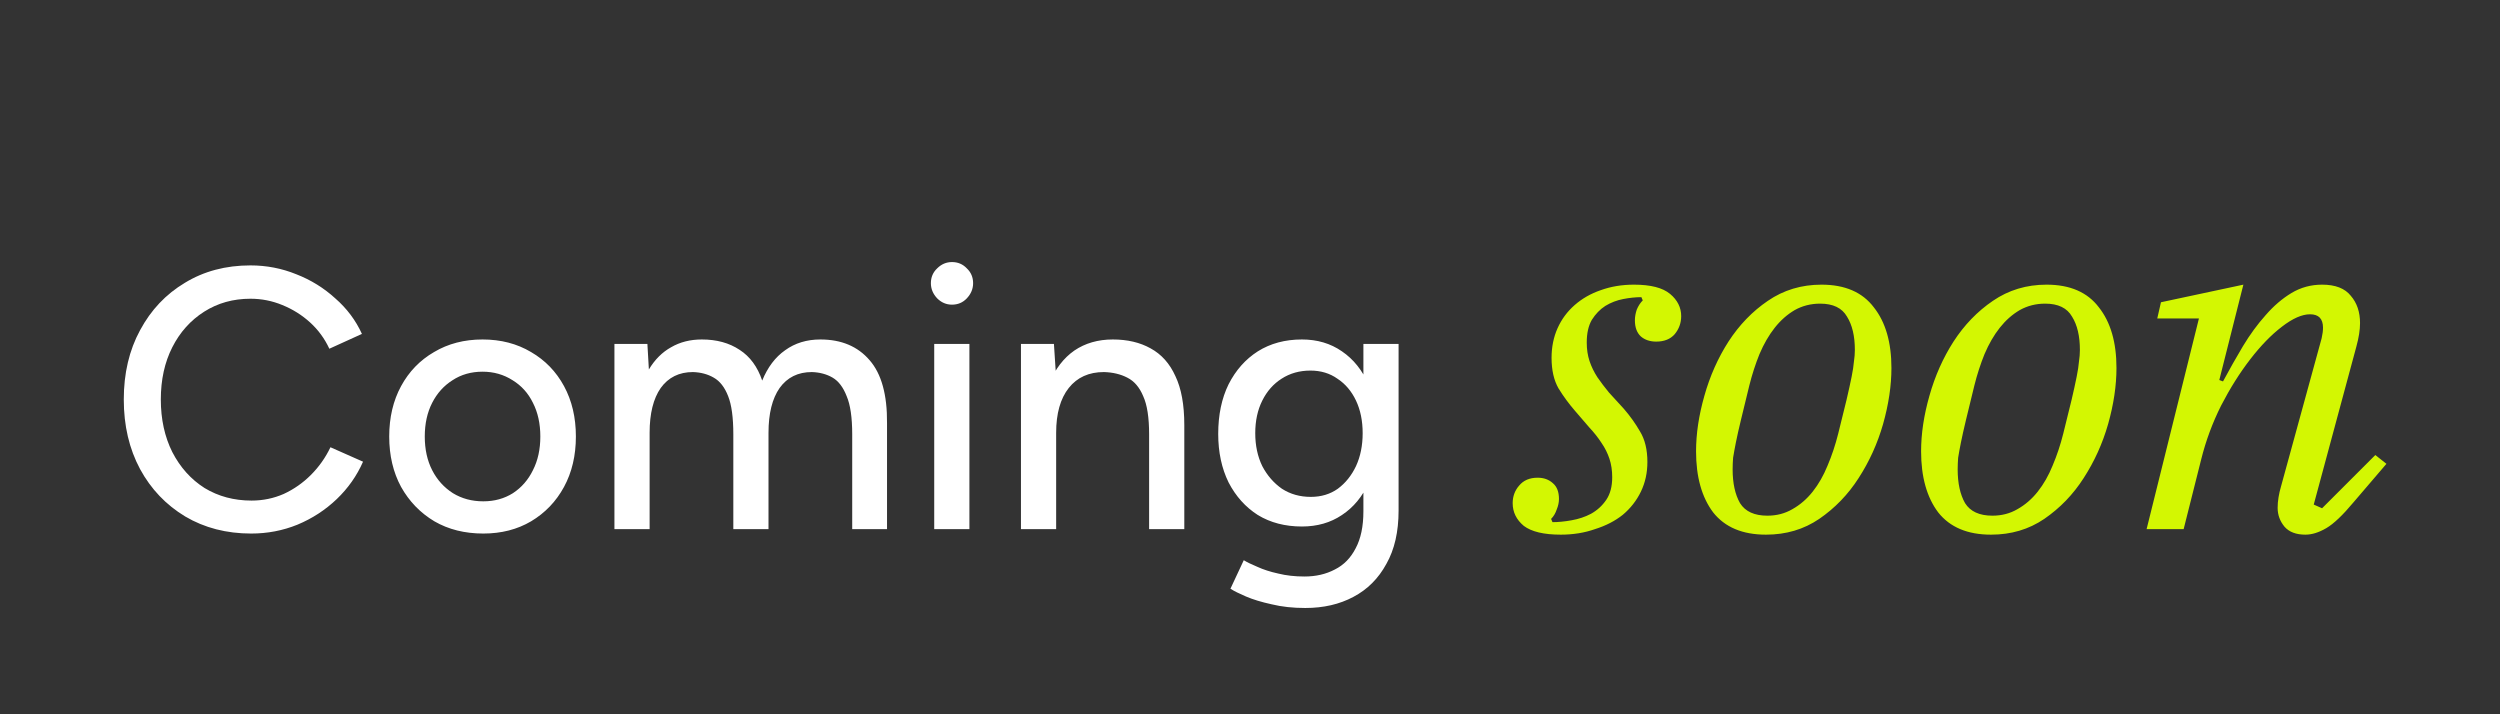 <svg width="189" height="54" viewBox="0 0 189 54" fill="none" xmlns="http://www.w3.org/2000/svg">
<rect x="0" y="0" width="189" height="54" fill="#333333" stroke="none"/>
<path d="M18.99 40.336C17.123 40.336 15.462 39.907 14.006 39.048C12.55 38.171 11.411 36.976 10.59 35.464C9.768 33.933 9.358 32.179 9.358 30.2C9.358 28.221 9.768 26.476 10.59 24.964C11.411 23.433 12.54 22.239 13.978 21.38C15.415 20.503 17.067 20.064 18.934 20.064C20.147 20.064 21.304 20.288 22.406 20.736C23.507 21.165 24.487 21.772 25.346 22.556C26.223 23.321 26.895 24.217 27.362 25.244L24.898 26.364C24.543 25.599 24.058 24.936 23.442 24.376C22.826 23.816 22.126 23.377 21.342 23.06C20.576 22.743 19.774 22.584 18.934 22.584C17.627 22.584 16.46 22.911 15.434 23.564C14.407 24.217 13.604 25.113 13.026 26.252C12.447 27.391 12.158 28.707 12.158 30.2C12.158 31.693 12.447 33.019 13.026 34.176C13.623 35.333 14.435 36.239 15.462 36.892C16.507 37.527 17.692 37.844 19.018 37.844C19.876 37.844 20.688 37.676 21.454 37.34C22.219 36.985 22.9 36.509 23.498 35.912C24.114 35.296 24.608 34.596 24.982 33.812L27.446 34.904C26.979 35.968 26.316 36.911 25.458 37.732C24.599 38.553 23.61 39.197 22.49 39.664C21.388 40.112 20.222 40.336 18.99 40.336ZM36.537 40.336C35.137 40.336 33.905 40.028 32.841 39.412C31.777 38.777 30.937 37.909 30.321 36.808C29.724 35.707 29.425 34.437 29.425 33C29.425 31.563 29.724 30.293 30.321 29.192C30.918 28.091 31.749 27.232 32.813 26.616C33.877 25.981 35.099 25.664 36.481 25.664C37.862 25.664 39.085 25.981 40.149 26.616C41.213 27.232 42.044 28.091 42.641 29.192C43.238 30.293 43.537 31.563 43.537 33C43.537 34.437 43.238 35.707 42.641 36.808C42.044 37.909 41.213 38.777 40.149 39.412C39.103 40.028 37.9 40.336 36.537 40.336ZM36.537 37.9C37.377 37.9 38.123 37.695 38.777 37.284C39.43 36.855 39.934 36.276 40.289 35.548C40.662 34.82 40.849 33.971 40.849 33C40.849 32.029 40.662 31.18 40.289 30.452C39.934 29.724 39.421 29.155 38.749 28.744C38.077 28.315 37.321 28.1 36.481 28.1C35.622 28.1 34.866 28.315 34.213 28.744C33.559 29.155 33.046 29.724 32.673 30.452C32.3 31.18 32.113 32.029 32.113 33C32.113 33.971 32.3 34.82 32.673 35.548C33.046 36.276 33.569 36.855 34.241 37.284C34.913 37.695 35.678 37.9 36.537 37.9ZM46.451 40V26H48.943L49.055 27.932C49.503 27.185 50.063 26.625 50.735 26.252C51.407 25.86 52.182 25.664 53.059 25.664C54.179 25.664 55.131 25.925 55.915 26.448C56.699 26.952 57.268 27.727 57.623 28.772C58.034 27.764 58.612 26.999 59.359 26.476C60.106 25.935 60.992 25.664 62.019 25.664C63.606 25.664 64.847 26.187 65.743 27.232C66.639 28.259 67.078 29.845 67.059 31.992V40H64.427V32.832C64.427 31.563 64.287 30.601 64.007 29.948C63.746 29.276 63.391 28.809 62.943 28.548C62.495 28.287 61.972 28.147 61.375 28.128C60.33 28.128 59.518 28.529 58.939 29.332C58.379 30.135 58.099 31.264 58.099 32.72V40H55.439V32.832C55.439 31.563 55.308 30.601 55.047 29.948C54.786 29.276 54.422 28.809 53.955 28.548C53.507 28.287 52.984 28.147 52.387 28.128C51.342 28.128 50.53 28.529 49.951 29.332C49.391 30.135 49.111 31.264 49.111 32.72V40H46.451ZM70.627 40V26H73.287V40H70.627ZM71.971 23.032C71.541 23.032 71.168 22.873 70.851 22.556C70.534 22.22 70.375 21.837 70.375 21.408C70.375 20.96 70.534 20.587 70.851 20.288C71.168 19.971 71.541 19.812 71.971 19.812C72.419 19.812 72.792 19.971 73.091 20.288C73.408 20.587 73.567 20.96 73.567 21.408C73.567 21.837 73.408 22.22 73.091 22.556C72.792 22.873 72.419 23.032 71.971 23.032ZM77.185 40V26H79.677L79.845 28.576V40H77.185ZM86.873 40V32.832H89.533V40H86.873ZM86.873 32.832C86.873 31.563 86.724 30.601 86.425 29.948C86.145 29.276 85.744 28.809 85.221 28.548C84.717 28.287 84.129 28.147 83.457 28.128C82.319 28.128 81.432 28.529 80.797 29.332C80.163 30.135 79.845 31.264 79.845 32.72H78.697C78.697 31.245 78.912 29.985 79.341 28.94C79.789 27.876 80.415 27.064 81.217 26.504C82.039 25.944 83.009 25.664 84.129 25.664C85.231 25.664 86.183 25.888 86.985 26.336C87.807 26.784 88.432 27.484 88.861 28.436C89.309 29.369 89.533 30.601 89.533 32.132V32.832H86.873ZM98.677 45.964C97.743 45.964 96.894 45.871 96.129 45.684C95.363 45.516 94.719 45.32 94.197 45.096C93.674 44.872 93.282 44.676 93.021 44.508L94.029 42.352C94.271 42.501 94.617 42.669 95.065 42.856C95.513 43.061 96.035 43.229 96.633 43.36C97.23 43.509 97.893 43.584 98.621 43.584C99.479 43.584 100.245 43.407 100.917 43.052C101.589 42.716 102.111 42.184 102.485 41.456C102.877 40.728 103.073 39.795 103.073 38.656V26H105.733V38.6C105.733 40.205 105.425 41.549 104.809 42.632C104.211 43.733 103.381 44.564 102.317 45.124C101.271 45.684 100.058 45.964 98.677 45.964ZM98.425 39.804C97.155 39.804 96.045 39.515 95.093 38.936C94.159 38.339 93.422 37.517 92.881 36.472C92.358 35.408 92.097 34.185 92.097 32.804C92.097 31.367 92.358 30.116 92.881 29.052C93.422 27.988 94.159 27.157 95.093 26.56C96.045 25.963 97.155 25.664 98.425 25.664C99.582 25.664 100.59 25.963 101.449 26.56C102.326 27.157 102.998 27.997 103.465 29.08C103.95 30.144 104.193 31.395 104.193 32.832C104.193 34.213 103.95 35.436 103.465 36.5C102.998 37.545 102.326 38.357 101.449 38.936C100.59 39.515 99.582 39.804 98.425 39.804ZM99.097 37.564C99.881 37.564 100.562 37.359 101.141 36.948C101.719 36.519 102.177 35.949 102.513 35.24C102.849 34.512 103.017 33.681 103.017 32.748C103.017 31.815 102.849 30.993 102.513 30.284C102.177 29.575 101.71 29.024 101.113 28.632C100.534 28.221 99.853 28.016 99.069 28.016C98.247 28.016 97.519 28.221 96.885 28.632C96.269 29.024 95.783 29.575 95.429 30.284C95.074 30.993 94.897 31.815 94.897 32.748C94.897 33.681 95.074 34.512 95.429 35.24C95.802 35.949 96.297 36.519 96.913 36.948C97.547 37.359 98.275 37.564 99.097 37.564Z" fill="white"/>
<path d="M117.998 40.42C116.715 40.42 115.781 40.198 115.198 39.755C114.638 39.288 114.358 38.717 114.358 38.04C114.358 37.527 114.521 37.083 114.848 36.71C115.175 36.313 115.641 36.115 116.248 36.115C116.715 36.115 117.1 36.255 117.403 36.535C117.706 36.792 117.858 37.188 117.858 37.725C117.858 37.982 117.8 38.25 117.683 38.53C117.59 38.81 117.45 39.043 117.263 39.23L117.368 39.475C117.811 39.475 118.29 39.428 118.803 39.335C119.34 39.242 119.83 39.078 120.273 38.845C120.74 38.588 121.125 38.238 121.428 37.795C121.731 37.352 121.883 36.78 121.883 36.08C121.883 35.567 121.813 35.1 121.673 34.68C121.533 34.26 121.335 33.863 121.078 33.49C120.821 33.093 120.518 32.708 120.168 32.335C119.841 31.962 119.48 31.542 119.083 31.075C118.616 30.538 118.196 29.967 117.823 29.36C117.473 28.753 117.298 27.983 117.298 27.05C117.298 26.233 117.45 25.487 117.753 24.81C118.056 24.133 118.488 23.55 119.048 23.06C119.608 22.57 120.261 22.197 121.008 21.94C121.778 21.66 122.618 21.52 123.528 21.52C124.788 21.52 125.698 21.753 126.258 22.22C126.818 22.687 127.098 23.247 127.098 23.9C127.098 24.413 126.935 24.868 126.608 25.265C126.281 25.638 125.815 25.825 125.208 25.825C124.741 25.825 124.356 25.697 124.053 25.44C123.75 25.16 123.598 24.752 123.598 24.215C123.598 23.958 123.645 23.69 123.738 23.41C123.855 23.13 124.006 22.897 124.193 22.71L124.088 22.465C123.668 22.465 123.213 22.512 122.723 22.605C122.233 22.698 121.778 22.873 121.358 23.13C120.961 23.387 120.623 23.737 120.343 24.18C120.086 24.623 119.958 25.195 119.958 25.895C119.958 26.408 120.028 26.875 120.168 27.295C120.308 27.715 120.506 28.123 120.763 28.52C121.02 28.893 121.311 29.278 121.638 29.675C121.988 30.048 122.361 30.457 122.758 30.9C123.225 31.437 123.633 32.008 123.983 32.615C124.356 33.222 124.543 33.992 124.543 34.925C124.543 35.742 124.38 36.488 124.053 37.165C123.726 37.842 123.271 38.425 122.688 38.915C122.105 39.382 121.405 39.743 120.588 40C119.795 40.28 118.931 40.42 117.998 40.42ZM133.612 38.985C134.312 38.985 134.942 38.822 135.502 38.495C136.085 38.168 136.599 37.725 137.042 37.165C137.485 36.605 137.859 35.952 138.162 35.205C138.489 34.435 138.757 33.63 138.967 32.79C139.224 31.763 139.434 30.912 139.597 30.235C139.76 29.535 139.889 28.952 139.982 28.485C140.075 28.018 140.134 27.633 140.157 27.33C140.204 27.027 140.227 26.735 140.227 26.455C140.227 25.405 140.029 24.565 139.632 23.935C139.259 23.282 138.582 22.955 137.602 22.955C136.902 22.955 136.26 23.118 135.677 23.445C135.117 23.772 134.615 24.215 134.172 24.775C133.729 25.335 133.344 26 133.017 26.77C132.714 27.517 132.457 28.31 132.247 29.15C131.99 30.177 131.78 31.04 131.617 31.74C131.454 32.417 131.325 32.988 131.232 33.455C131.139 33.922 131.069 34.307 131.022 34.61C130.999 34.913 130.987 35.205 130.987 35.485C130.987 36.535 131.174 37.387 131.547 38.04C131.944 38.67 132.632 38.985 133.612 38.985ZM133.507 40.42C131.734 40.42 130.404 39.86 129.517 38.74C128.654 37.597 128.222 36.057 128.222 34.12C128.222 32.79 128.432 31.39 128.852 29.92C129.272 28.427 129.879 27.062 130.672 25.825C131.489 24.565 132.48 23.538 133.647 22.745C134.837 21.928 136.19 21.52 137.707 21.52C139.48 21.52 140.799 22.092 141.662 23.235C142.549 24.355 142.992 25.883 142.992 27.82C142.992 29.15 142.782 30.562 142.362 32.055C141.942 33.525 141.324 34.89 140.507 36.15C139.714 37.387 138.722 38.413 137.532 39.23C136.365 40.023 135.024 40.42 133.507 40.42ZM150.625 38.985C151.325 38.985 151.955 38.822 152.515 38.495C153.099 38.168 153.612 37.725 154.055 37.165C154.499 36.605 154.872 35.952 155.175 35.205C155.502 34.435 155.77 33.63 155.98 32.79C156.237 31.763 156.447 30.912 156.61 30.235C156.774 29.535 156.902 28.952 156.995 28.485C157.089 28.018 157.147 27.633 157.17 27.33C157.217 27.027 157.24 26.735 157.24 26.455C157.24 25.405 157.042 24.565 156.645 23.935C156.272 23.282 155.595 22.955 154.615 22.955C153.915 22.955 153.274 23.118 152.69 23.445C152.13 23.772 151.629 24.215 151.185 24.775C150.742 25.335 150.357 26 150.03 26.77C149.727 27.517 149.47 28.31 149.26 29.15C149.004 30.177 148.794 31.04 148.63 31.74C148.467 32.417 148.339 32.988 148.245 33.455C148.152 33.922 148.082 34.307 148.035 34.61C148.012 34.913 148 35.205 148 35.485C148 36.535 148.187 37.387 148.56 38.04C148.957 38.67 149.645 38.985 150.625 38.985ZM150.52 40.42C148.747 40.42 147.417 39.86 146.53 38.74C145.667 37.597 145.235 36.057 145.235 34.12C145.235 32.79 145.445 31.39 145.865 29.92C146.285 28.427 146.892 27.062 147.685 25.825C148.502 24.565 149.494 23.538 150.66 22.745C151.85 21.928 153.204 21.52 154.72 21.52C156.494 21.52 157.812 22.092 158.675 23.235C159.562 24.355 160.005 25.883 160.005 27.82C160.005 29.15 159.795 30.562 159.375 32.055C158.955 33.525 158.337 34.89 157.52 36.15C156.727 37.387 155.735 38.413 154.545 39.23C153.379 40.023 152.037 40.42 150.52 40.42ZM174.289 40.42C173.589 40.42 173.064 40.222 172.714 39.825C172.364 39.405 172.189 38.927 172.189 38.39C172.189 38.133 172.212 37.865 172.259 37.585C172.305 37.305 172.364 37.048 172.434 36.815L175.514 25.58C175.584 25.277 175.619 25.008 175.619 24.775C175.619 24.098 175.292 23.76 174.639 23.76C174.032 23.76 173.32 24.075 172.504 24.705C171.71 25.312 170.917 26.128 170.124 27.155C169.33 28.182 168.595 29.348 167.919 30.655C167.265 31.962 166.764 33.315 166.414 34.715L165.084 40H162.284L166.239 24.075H163.089L163.369 22.85L169.599 21.52L167.779 28.73L168.059 28.835C168.549 27.925 169.05 27.038 169.564 26.175C170.1 25.288 170.672 24.507 171.279 23.83C171.885 23.13 172.539 22.57 173.239 22.15C173.939 21.73 174.709 21.52 175.549 21.52C176.552 21.52 177.275 21.8 177.719 22.36C178.185 22.897 178.419 23.585 178.419 24.425C178.419 24.938 178.325 25.533 178.139 26.21L174.919 38.145L175.549 38.425L179.574 34.4L180.414 35.065L177.929 37.97C177.112 38.95 176.424 39.603 175.864 39.93C175.304 40.257 174.779 40.42 174.289 40.42Z" fill="#D3F702"/>
</svg>
